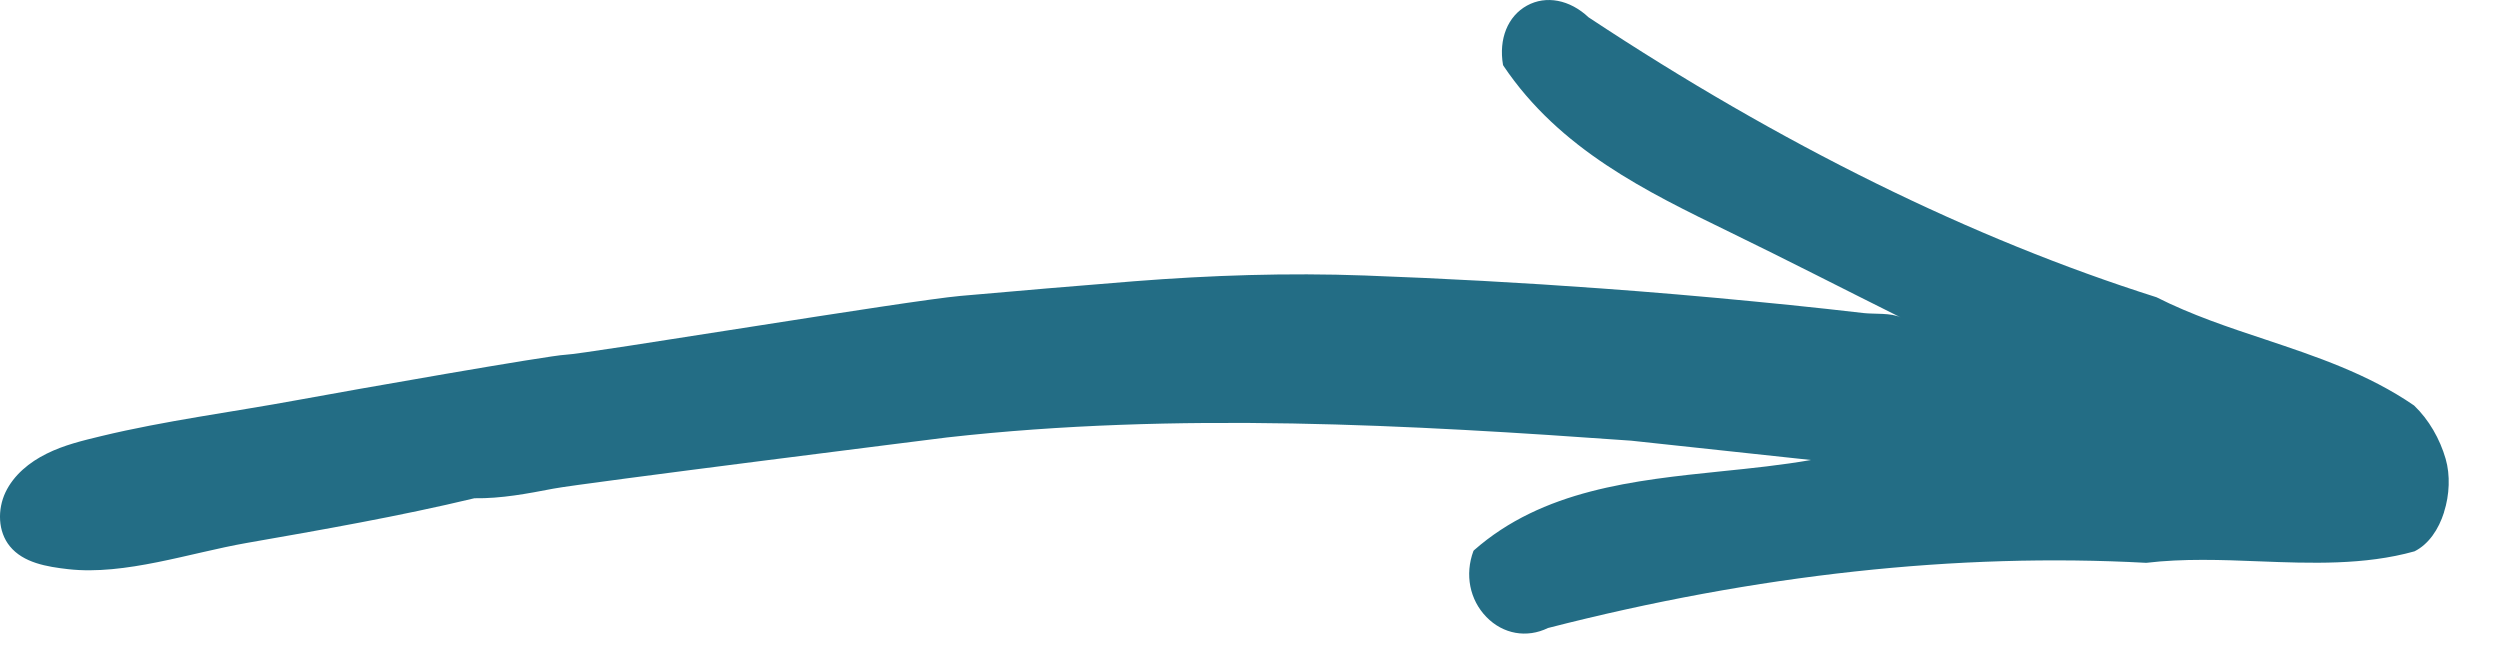 <?xml version="1.0" encoding="UTF-8"?>
<svg xmlns="http://www.w3.org/2000/svg" width="30" height="8" viewBox="0 0 30 8" fill="none">
  <path d="M29.328 6.146C29.395 5.938 29.404 5.701 29.348 5.507C29.279 5.268 29.147 5.036 28.969 4.866C28.417 4.486 27.79 4.277 27.184 4.074C26.747 3.929 26.297 3.779 25.878 3.567C23.665 2.866 21.373 1.736 19.063 0.208C18.838 -0.004 18.553 -0.059 18.324 0.067C18.093 0.194 17.983 0.467 18.036 0.778L18.041 0.789C18.715 1.792 19.753 2.297 20.757 2.785C21.446 3.12 22.125 3.469 22.808 3.809C22.695 3.752 22.489 3.771 22.366 3.757C22.219 3.74 22.071 3.723 21.923 3.707C21.627 3.675 21.33 3.644 21.033 3.616C20.426 3.557 19.819 3.505 19.211 3.461C18.266 3.392 17.322 3.341 16.378 3.306C15.451 3.272 14.529 3.303 13.61 3.375C12.915 3.43 12.22 3.49 11.525 3.551C10.909 3.605 7.022 4.249 6.786 4.257C6.593 4.264 4.217 4.681 3.568 4.801C2.788 4.945 1.982 5.048 1.216 5.233C0.992 5.287 0.766 5.341 0.56 5.444C0.353 5.546 0.165 5.7 0.066 5.907C-0.032 6.115 -0.026 6.378 0.118 6.555C0.28 6.754 0.562 6.801 0.818 6.83C1.497 6.907 2.284 6.634 2.957 6.516C3.86 6.358 4.793 6.195 5.693 5.979C6.014 5.984 6.332 5.923 6.639 5.864C6.971 5.8 11.367 5.249 11.367 5.249C14.121 4.94 16.931 5.099 19.573 5.288L21.732 5.52C21.382 5.581 21.017 5.619 20.662 5.655C19.606 5.764 18.513 5.877 17.687 6.604L17.681 6.612C17.576 6.895 17.636 7.198 17.837 7.404C18.037 7.61 18.322 7.66 18.576 7.536C21.078 6.894 23.492 6.631 25.755 6.754C26.198 6.701 26.66 6.718 27.108 6.736C27.73 6.76 28.373 6.784 28.974 6.616C29.143 6.532 29.264 6.353 29.329 6.146L29.328 6.146Z" fill="#236D85"></path>
</svg>
